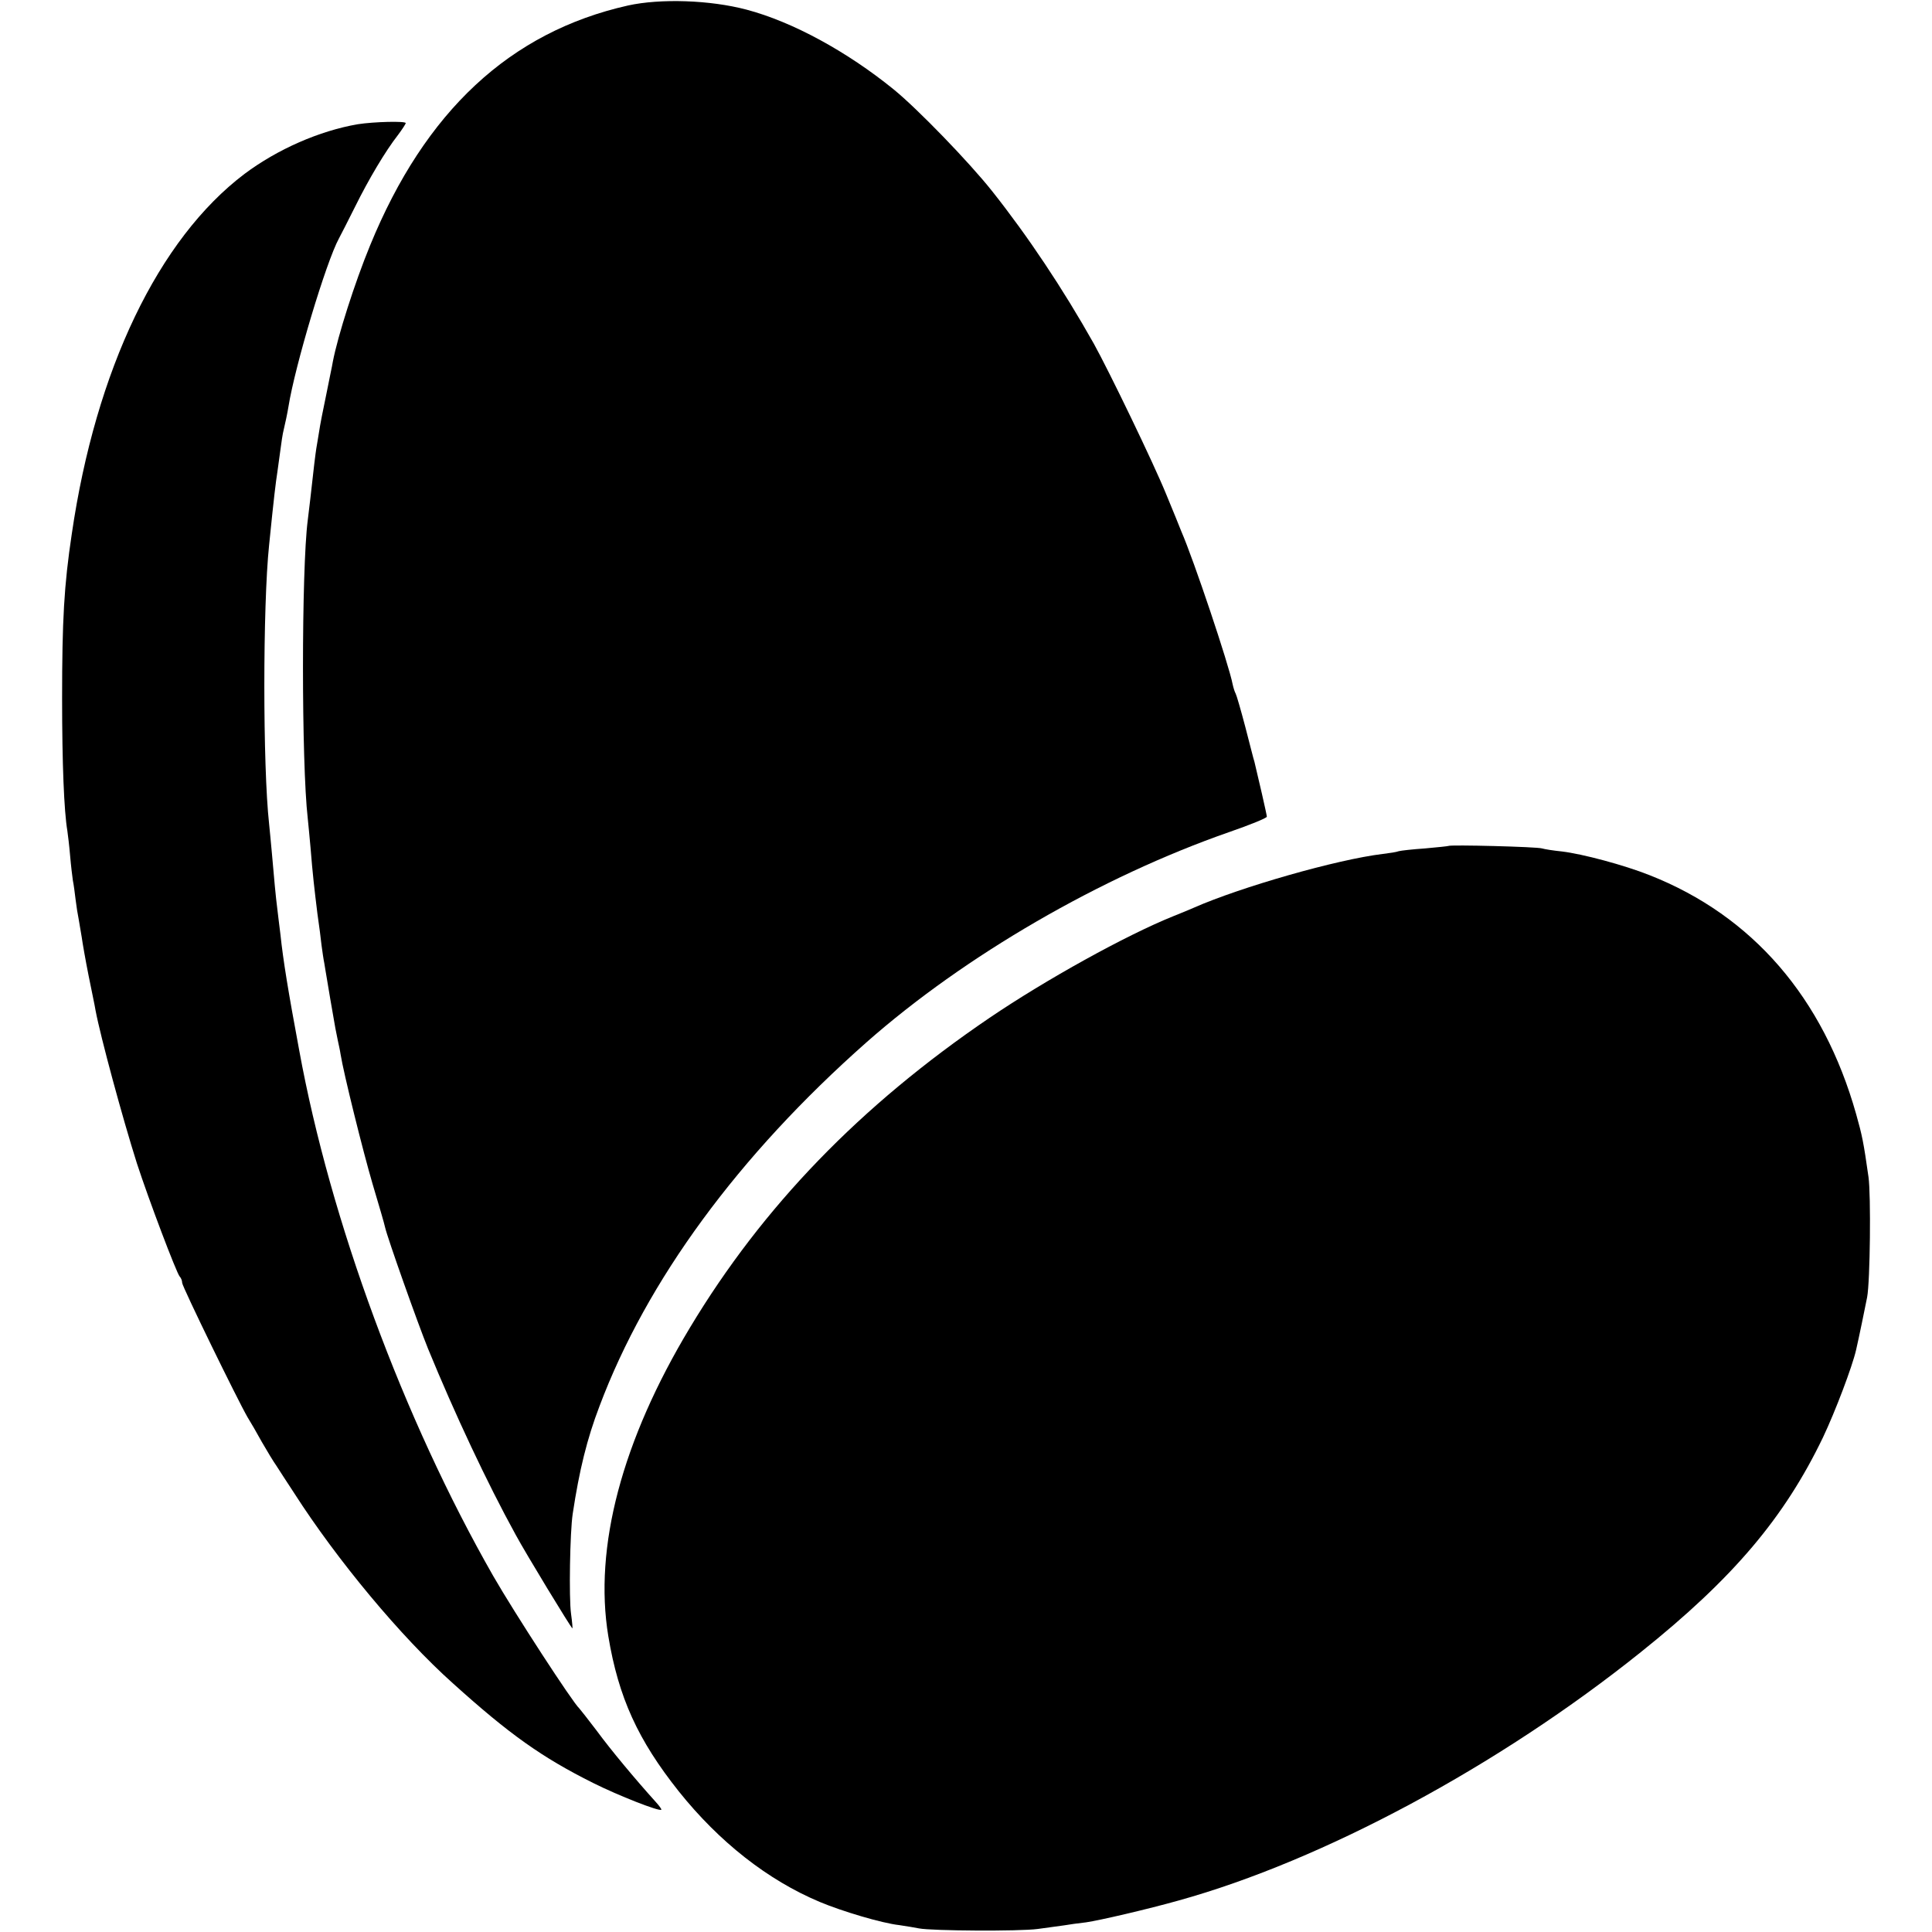 <?xml version="1.0" standalone="no"?>
<!DOCTYPE svg PUBLIC "-//W3C//DTD SVG 20010904//EN"
 "http://www.w3.org/TR/2001/REC-SVG-20010904/DTD/svg10.dtd">
<svg version="1.0" xmlns="http://www.w3.org/2000/svg"
 width="700pt" height="700pt" viewBox="0 0 700 700"
 preserveAspectRatio="xMidYMid meet">
<g transform="translate(0,700) scale(0.1,-0.1)"
fill="#000000" stroke="none">
<path d="M2275 6980 c-427 -96 -735 -383 -934 -869 -56 -136 -117 -328 -135
-421 -2 -14 -14 -68 -24 -120 -11 -52 -23 -113 -26 -135 -4 -23 -8 -50 -10
-60 -3 -19 -10 -75 -22 -185 -3 -25 -7 -58 -9 -75 -23 -178 -23 -880 0 -1080
2 -16 6 -64 10 -105 8 -100 14 -150 25 -240 6 -42 13 -94 15 -115 3 -22 7 -51
10 -65 2 -14 7 -41 10 -60 5 -30 15 -91 30 -175 2 -11 6 -31 9 -45 3 -14 8
-36 10 -50 11 -69 81 -351 116 -470 22 -74 43 -145 45 -156 8 -37 119 -350
156 -441 96 -234 214 -486 317 -673 36 -67 202 -340 206 -340 1 0 -1 24 -5 53
-8 56 -4 296 6 362 24 159 52 272 97 390 171 455 503 908 968 1319 355 313
848 599 1313 761 75 26 137 51 137 56 0 7 -33 150 -45 199 -3 8 -17 65 -33
126 -16 61 -32 116 -35 121 -3 5 -8 20 -11 34 -13 69 -141 451 -186 554 -4 11
-29 72 -55 135 -46 113 -207 446 -262 545 -112 199 -238 388 -368 552 -84 106
-271 299 -357 369 -170 138 -367 245 -533 289 -132 35 -312 41 -430 15z"/>
<path d="M1297 6550 c-140 -24 -292 -91 -411 -180 -312 -236 -539 -709 -626
-1305 -28 -186 -35 -312 -35 -595 0 -238 7 -409 19 -480 2 -14 7 -54 10 -90 3
-36 8 -76 10 -90 3 -14 7 -45 10 -70 3 -25 8 -56 11 -70 2 -13 7 -42 11 -65 3
-22 14 -85 25 -140 11 -55 23 -111 25 -125 18 -96 98 -391 150 -555 43 -132
143 -396 155 -410 5 -5 9 -15 9 -23 0 -13 201 -425 237 -487 10 -16 34 -57 52
-90 19 -33 42 -71 52 -85 9 -14 38 -59 65 -100 156 -243 386 -520 575 -689
205 -185 322 -268 508 -361 92 -46 240 -104 247 -97 2 1 -7 14 -19 27 -74 82
-165 191 -214 258 -32 42 -61 79 -64 82 -23 20 -235 346 -312 480 -325 569
-590 1286 -703 1905 -40 215 -58 325 -68 420 -4 28 -8 68 -11 90 -6 46 -12
112 -20 205 -3 36 -8 83 -10 105 -23 208 -23 791 0 1010 18 179 24 226 30 265
2 14 7 50 11 80 4 30 8 57 9 60 9 39 16 71 20 96 24 150 137 526 183 610 6 11
32 62 58 114 50 101 110 202 156 261 15 20 28 40 28 43 0 8 -115 5 -173 -4z"/>
<path d="M5248 3935 c-2 -1 -40 -5 -85 -9 -45 -3 -88 -8 -95 -10 -7 -3 -33 -7
-58 -10 -166 -20 -515 -120 -685 -195 -11 -5 -45 -19 -75 -31 -171 -69 -460
-229 -665 -368 -468 -318 -821 -683 -1085 -1122 -247 -410 -349 -797 -296
-1118 37 -223 108 -377 255 -562 147 -184 323 -322 511 -401 81 -34 225 -77
288 -84 26 -4 58 -9 72 -12 46 -9 364 -11 430 -2 36 5 79 11 95 13 17 3 53 8
80 11 49 7 225 48 335 79 523 145 1161 488 1675 900 335 268 520 487 660 778
45 95 106 256 120 317 10 43 34 160 40 191 11 59 14 371 5 435 -18 127 -23
151 -45 229 -119 421 -375 718 -748 865 -93 37 -243 77 -318 86 -30 3 -62 8
-72 11 -18 6 -333 14 -339 9z"/>
</g>
</svg>
